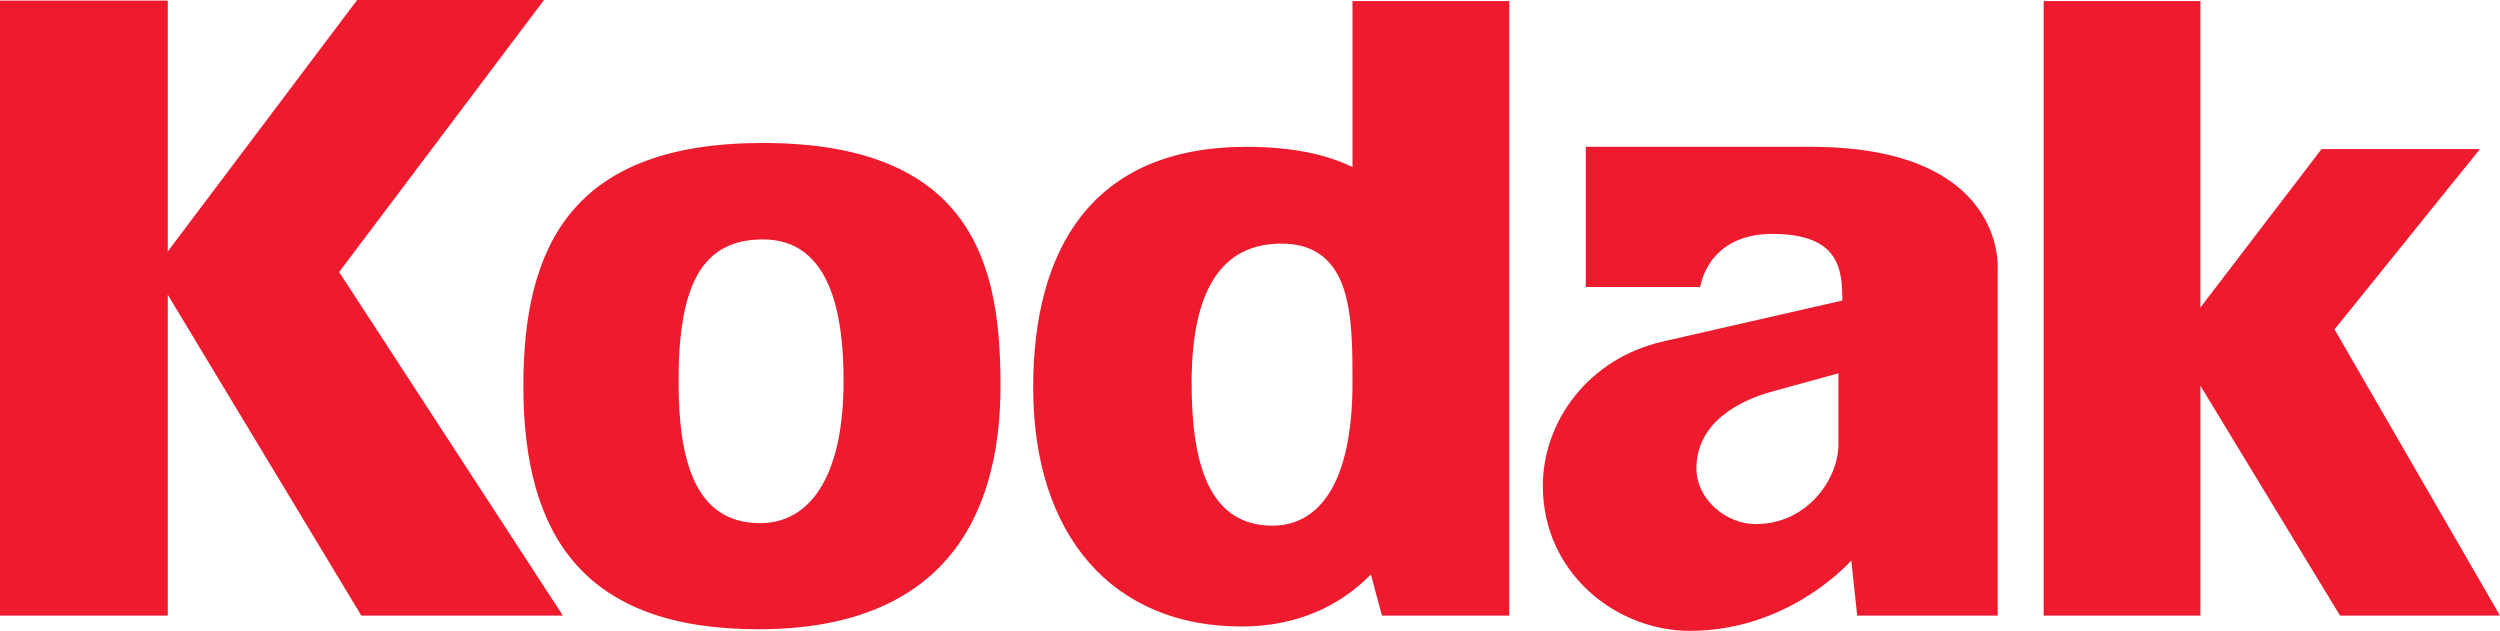 <?xml version="1.0" encoding="UTF-8" standalone="no"?>
<!-- Created with Inkscape (http://www.inkscape.org/) -->

<svg
   width="224.883mm"
   height="56.747mm"
   viewBox="0 0 224.883 56.747"
   version="1.1"
   id="svg1"
   xml:space="preserve"
   inkscape:version="1.3 (0e150ed6c4, 2023-07-21)"
   sodipodi:docname="Kodak 1982.svg"
   xmlns:inkscape="http://www.inkscape.org/namespaces/inkscape"
   xmlns:sodipodi="http://sodipodi.sourceforge.net/DTD/sodipodi-0.dtd"
   xmlns="http://www.w3.org/2000/svg"
   xmlns:svg="http://www.w3.org/2000/svg"><sodipodi:namedview
     id="namedview1"
     pagecolor="#ffffff"
     bordercolor="#000000"
     borderopacity="0.25"
     inkscape:showpageshadow="2"
     inkscape:pageopacity="0.0"
     inkscape:pagecheckerboard="0"
     inkscape:deskcolor="#d1d1d1"
     inkscape:document-units="mm"
     inkscape:zoom="1.0469406"
     inkscape:cx="411.1981"
     inkscape:cy="143.75218"
     inkscape:window-width="1920"
     inkscape:window-height="1009"
     inkscape:window-x="-8"
     inkscape:window-y="-8"
     inkscape:window-maximized="1"
     inkscape:current-layer="layer1" /><defs
     id="defs1" /><g
     inkscape:label="Layer 1"
     inkscape:groupmode="layer"
     id="layer1"
     transform="translate(22.742,-109.038)"><path
       id="path15"
       style="opacity:1;fill:#ee1b2e;fill-opacity:1;stroke-width:0.483;stroke-linecap:round;stroke-dasharray:none;paint-order:fill markers stroke"
       d="M 9.383,109.038 -7.65,131.655 V 109.092 H -22.742 v 55.319 h 15.092 v -28.857 l 17.408,28.857 H 27.892 L 7.767,133.508 26.195,109.038 Z m 89.537,0.095 v 14.934 c -2.363,-1.15 -5.461,-1.822 -9.542,-1.822 -13.911,0 -19.183,9.236 -19.183,21.637 0,13.353 7.16,21.512 18.742,21.512 4.832,0 8.744,-1.738 11.638,-4.68 l 0.992,3.697 h 11.454 v -55.278 z m 62.172,0 v 55.278 h 14.101 v -20.671 l 12.556,20.671 h 14.391 l -14.883,-25.742 13.076,-16.219 h -14.247 l -10.894,14.248 V 109.133 Z M 45.882,121.898 c -17.133,0 -21.547,9.231 -21.547,21.851 0,13.589 5.543,21.893 21.139,21.893 16.195,0 21.782,-9.544 21.782,-21.893 0,-10.156 -1.962,-21.851 -21.374,-21.851 z m 74.025,0.346 v 12.609 h 10.296 c 0,0 0.606,-4.773 6.479,-4.773 6.063,0 6.293,3.209 6.3,5.993 l -16.128,3.681 c -6.775,1.546 -10.814,7.247 -10.814,12.987 0,7.81 6.554,13.044 13.233,13.044 8.303,0 13.617,-5.346 14.515,-6.317 l 0.528,4.943 h 12.641 v -31.165 c 0,0 0.844,-11.002 -16.829,-11.002 z m -74.025,8.33 c 6.145,0 7.257,6.841 7.257,12.731 0,8.934 -3.237,12.792 -7.497,12.792 -5.918,0 -7.346,-5.714 -7.346,-12.777 0,-8.495 2.015,-12.746 7.586,-12.746 z m 46.634,0.378 c 2.442,0 4.574,0.964 5.604,4.034 0.801,2.386 0.8,5.509 0.8,8.46 0,9.345 -3.185,12.876 -7.197,12.876 -5.862,0 -7.276,-5.866 -7.276,-12.862 0,-8.414 2.762,-12.508 8.069,-12.508 z m 50.113,11.665 v 6.419 c 0,3.056 -2.778,7.143 -7.438,7.143 -2.717,0 -5.335,-2.27 -5.335,-5.003 0,-4.381 4.335,-6.237 6.725,-6.894 z" /></g></svg>
